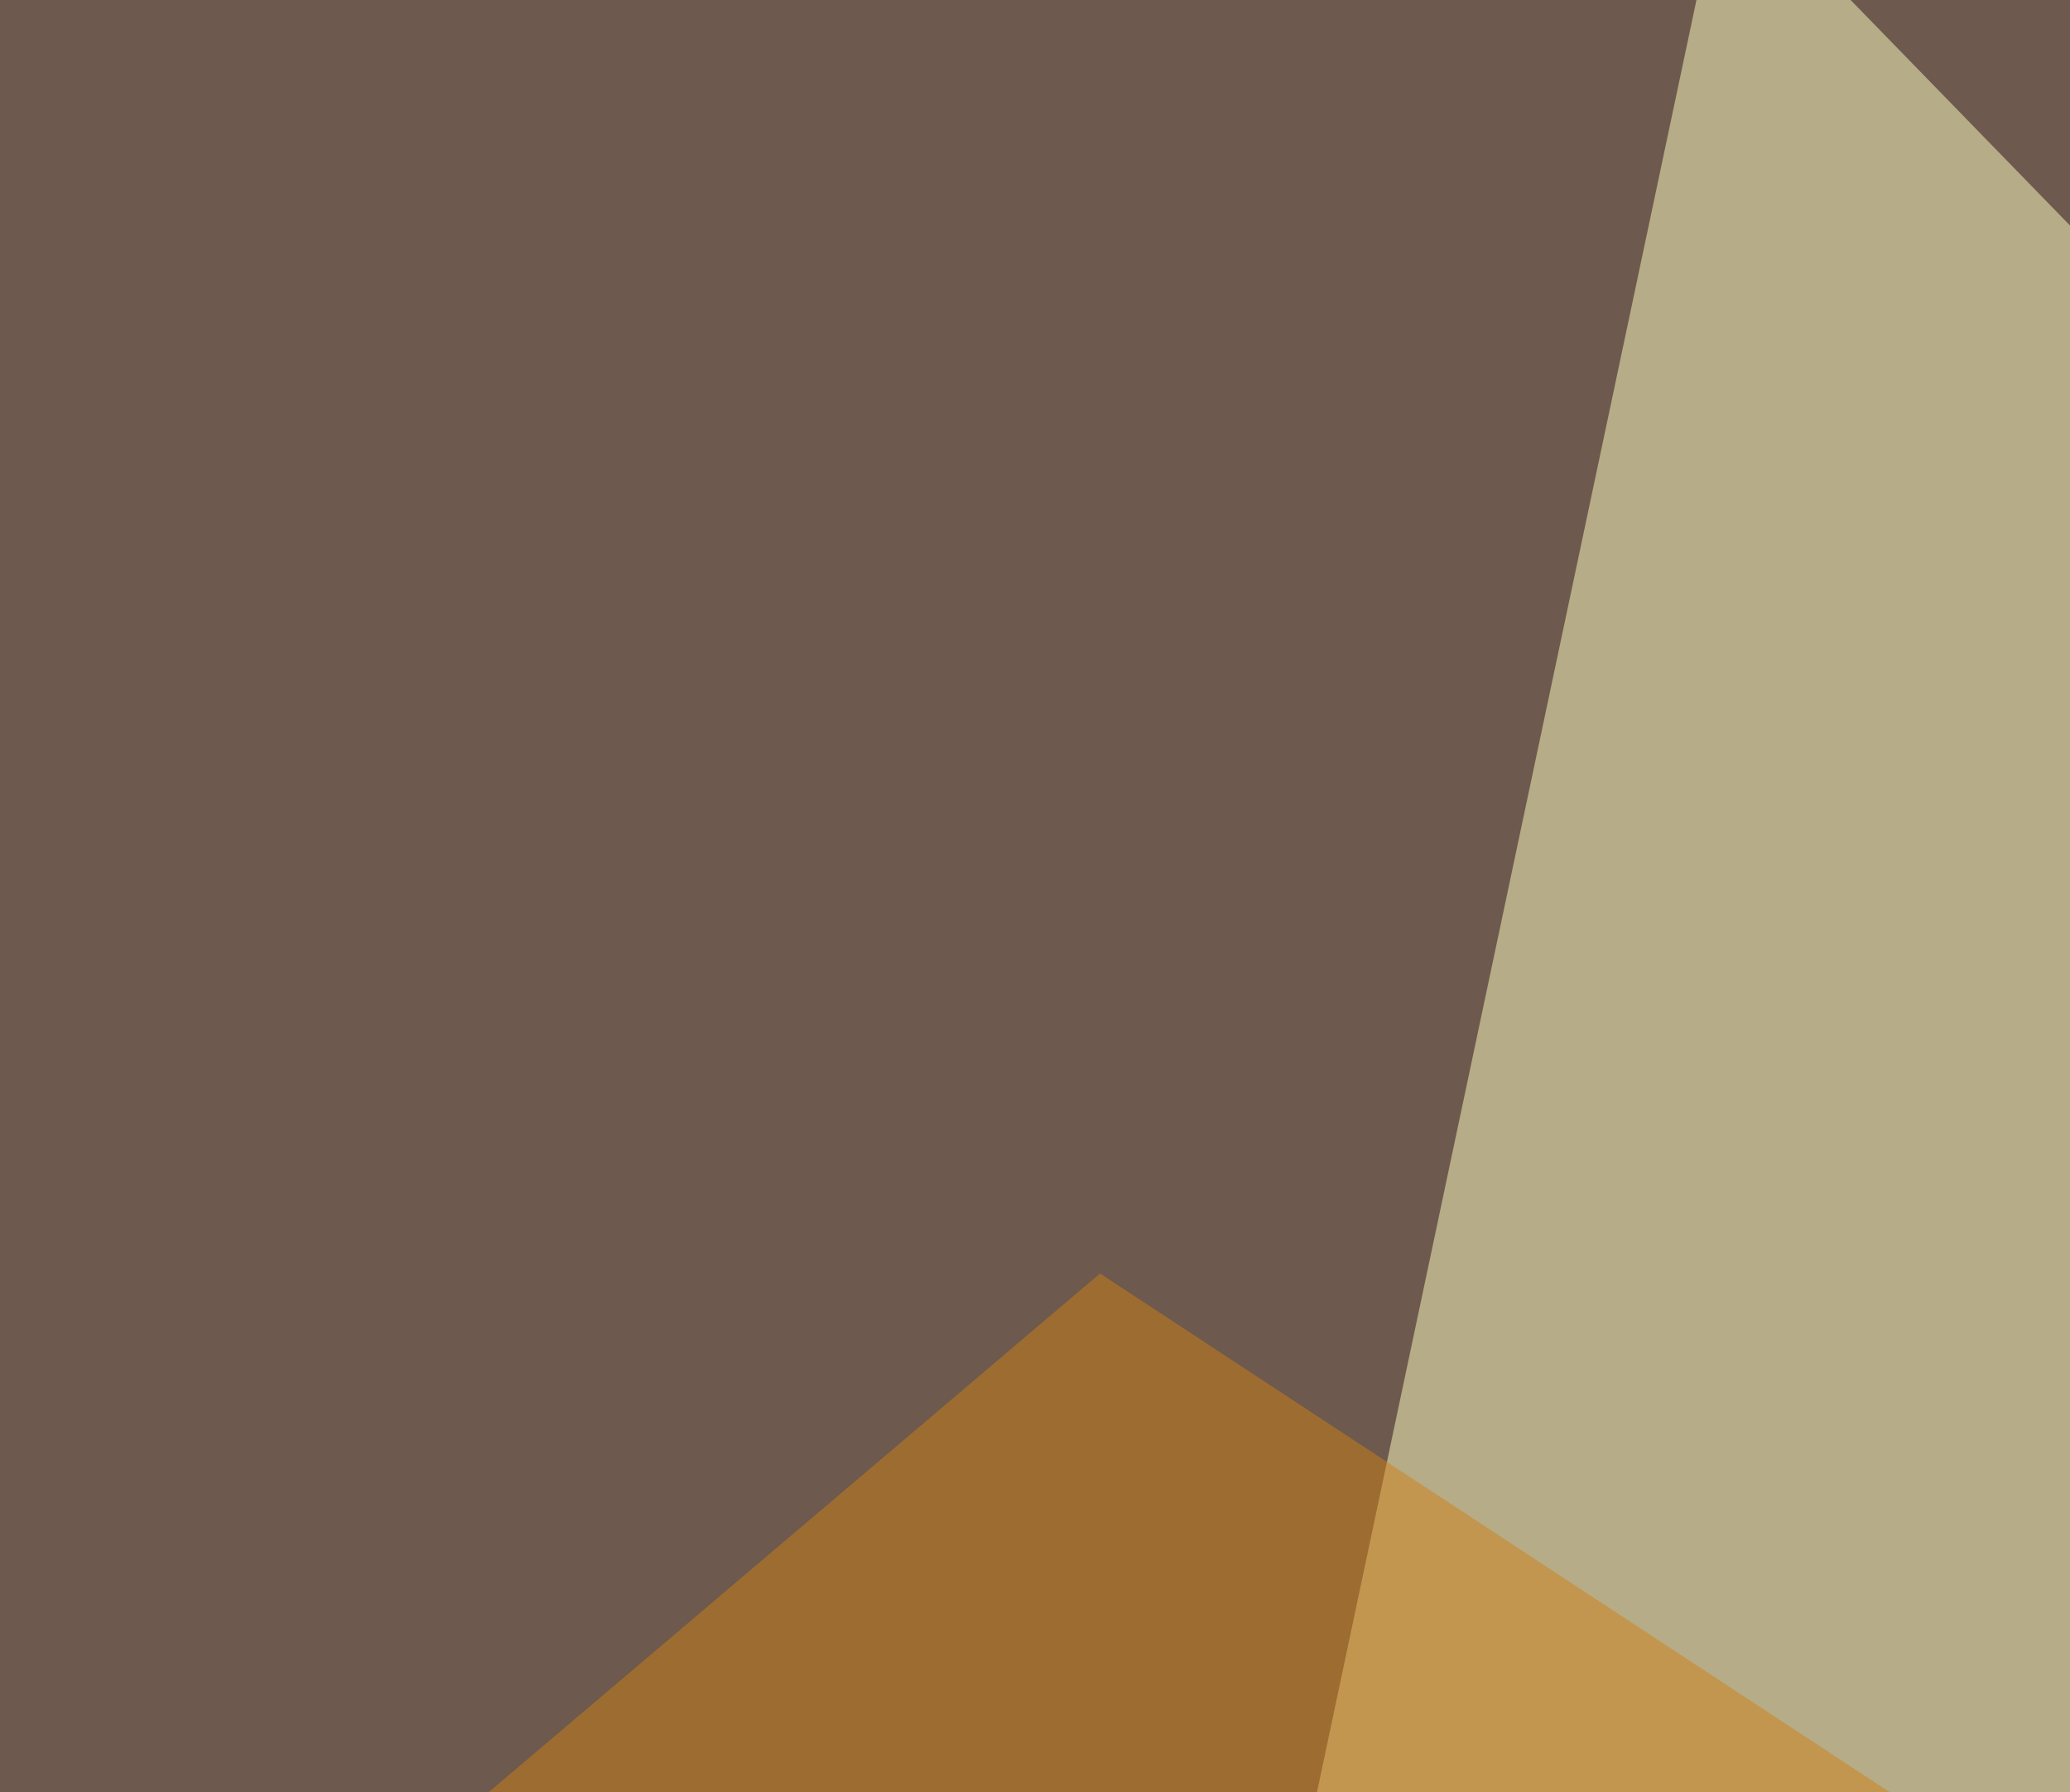 <svg xmlns="http://www.w3.org/2000/svg" width="350" height="303" ><filter id="a"><feGaussianBlur stdDeviation="55"/></filter><rect width="100%" height="100%" fill="#6d594d"/><g filter="url(#a)"><g fill-opacity=".5"><path fill="#ffffc2" d="M291.5-22l424.8 436.6-509.8-35.2z"/><path fill="#000038" d="M795.4 619.6L-45.4 693l70.3-325.2z"/><path fill="#00003b" d="M191.9 414.6l547.8 278.3 55.7-278.3z"/><path fill="#cf8116" d="M484.9 411.6H-45.4L186 215.3z"/></g></g></svg>